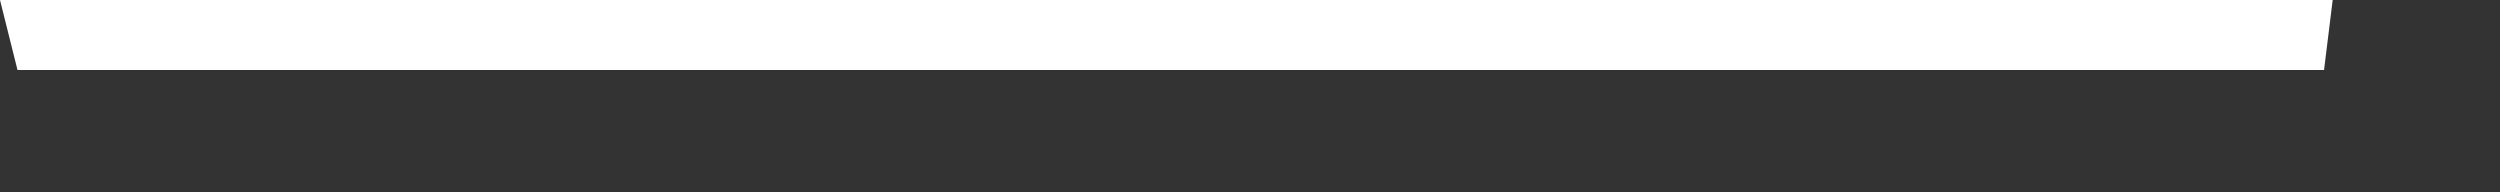 <?xml version="1.0" encoding="utf-8"?>
<svg xmlns="http://www.w3.org/2000/svg" fill="none" height="100%" overflow="visible" preserveAspectRatio="none" style="display: block;" viewBox="0 0 13 1" width="100%">
<rect x="0" y="0" width="13" height="1" fill="#333333" stroke="none"/>
<path clip-rule="evenodd" d="M0 0H12.13L12.085 0.364H0.091L0 0Z" fill="white" fill-rule="evenodd" id="Vector"/>
</svg>